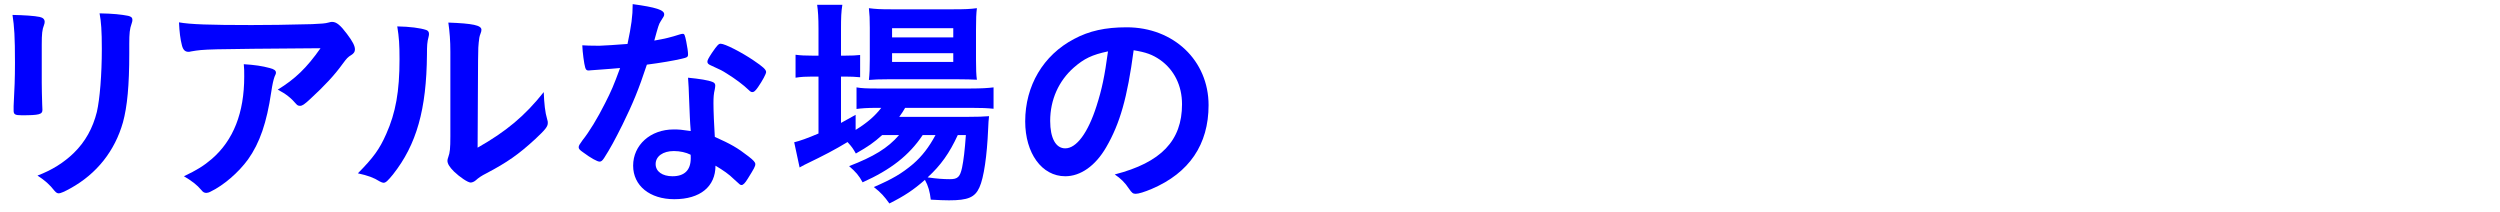 <svg width="200" height="17" viewBox="0 0 200 17" fill="none" xmlns="http://www.w3.org/2000/svg">
<path d="M10.342 3.516V4.272C10.342 6.846 10.18 8.52 9.838 9.78C9.19 12.066 7.75 13.902 5.626 15.072C5.176 15.324 4.834 15.468 4.708 15.468C4.582 15.468 4.492 15.414 4.366 15.27C3.952 14.748 3.628 14.46 2.998 14.046C4.15 13.614 5.122 13.002 5.914 12.228C6.832 11.328 7.426 10.248 7.75 8.952C7.984 7.926 8.146 5.982 8.146 3.912C8.146 2.454 8.092 1.734 7.966 1.068C9.046 1.086 9.694 1.158 10.252 1.266C10.486 1.32 10.594 1.41 10.594 1.59C10.594 1.68 10.576 1.752 10.522 1.914C10.378 2.31 10.342 2.67 10.342 3.516ZM3.34 3.57V6.612C3.34 7.026 3.358 7.854 3.376 8.358C3.376 8.538 3.394 8.718 3.394 8.79C3.394 9.15 3.142 9.222 1.738 9.222C1.198 9.222 1.09 9.15 1.09 8.844C1.09 8.772 1.09 8.61 1.09 8.484C1.162 7.08 1.198 6.306 1.198 5.028C1.198 2.94 1.144 2.13 1 1.194C1.918 1.212 2.764 1.266 3.178 1.356C3.43 1.41 3.574 1.536 3.574 1.752C3.574 1.842 3.556 1.896 3.52 2.004C3.376 2.364 3.34 2.706 3.34 3.57Z" fill="#0000FF"/>
<path d="M14.319 1.788C15.219 1.95 16.748 2.004 20.114 2.004C21.608 2.004 22.742 1.986 24.956 1.932C25.748 1.896 26.018 1.878 26.27 1.806C26.451 1.752 26.505 1.752 26.576 1.752C26.919 1.752 27.242 2.022 27.765 2.724C28.215 3.318 28.395 3.678 28.395 3.948C28.395 4.146 28.305 4.272 28.107 4.398C27.819 4.578 27.765 4.632 27.404 5.118C26.756 6.018 25.965 6.864 24.812 7.926C24.345 8.358 24.183 8.466 24.003 8.466C23.877 8.466 23.787 8.43 23.697 8.322C23.265 7.818 22.869 7.512 22.221 7.17C23.607 6.324 24.543 5.424 25.64 3.858C16.37 3.93 16.37 3.93 15.309 4.11C15.165 4.146 15.111 4.146 15.075 4.146C14.805 4.146 14.643 3.984 14.553 3.624C14.427 3.138 14.354 2.562 14.319 1.788ZM19.503 5.136C20.366 5.19 20.979 5.28 21.573 5.442C21.933 5.532 22.076 5.64 22.076 5.82C22.076 5.892 22.076 5.892 21.968 6.126C21.878 6.36 21.788 6.756 21.698 7.368C21.338 9.816 20.78 11.436 19.845 12.75C19.088 13.794 17.901 14.82 16.857 15.324C16.73 15.396 16.587 15.432 16.515 15.432C16.352 15.432 16.244 15.378 16.119 15.216C15.758 14.784 15.326 14.46 14.714 14.1C15.741 13.614 16.317 13.254 16.947 12.714C18.674 11.22 19.538 9.024 19.538 6.126C19.538 5.712 19.538 5.46 19.503 5.136Z" fill="#0000FF"/>
<path d="M31.782 2.112C32.789 2.13 33.617 2.238 34.103 2.4C34.248 2.454 34.319 2.562 34.319 2.706C34.319 2.778 34.319 2.814 34.283 2.958C34.175 3.354 34.157 3.642 34.157 4.362C34.121 8.754 33.33 11.562 31.439 13.956C31.026 14.46 30.863 14.622 30.683 14.622C30.611 14.622 30.521 14.586 30.378 14.514C29.892 14.208 29.442 14.046 28.631 13.866C29.873 12.606 30.36 11.94 30.899 10.716C31.655 9.024 31.962 7.314 31.962 4.74C31.962 3.552 31.925 3.012 31.782 2.112ZM36.029 10.896V4.146C36.029 3.264 35.975 2.562 35.867 1.806C37.812 1.878 38.514 2.022 38.514 2.382C38.514 2.49 38.495 2.544 38.423 2.742C38.37 2.85 38.316 3.138 38.297 3.408C38.243 3.894 38.243 3.894 38.208 11.814C40.493 10.518 41.987 9.276 43.499 7.368C43.535 8.304 43.608 8.988 43.77 9.528C43.824 9.69 43.824 9.744 43.824 9.834C43.824 10.122 43.644 10.356 42.816 11.13C41.483 12.354 40.584 12.984 38.91 13.866C38.514 14.064 38.279 14.226 38.063 14.424C37.938 14.532 37.776 14.604 37.65 14.604C37.434 14.604 36.785 14.172 36.318 13.722C35.958 13.362 35.795 13.092 35.795 12.858C35.795 12.768 35.813 12.714 35.867 12.552C35.993 12.21 36.029 11.886 36.029 10.896Z" fill="#0000FF"/>
<path d="M49.607 5.442C48.905 5.496 48.851 5.514 48.023 5.568C47.699 5.586 47.501 5.604 47.285 5.622C47.123 5.64 47.105 5.64 47.087 5.64C46.943 5.64 46.871 5.586 46.817 5.406C46.727 5.118 46.601 4.164 46.583 3.624C46.781 3.642 47.303 3.66 47.951 3.66C48.149 3.66 49.571 3.57 50.201 3.516C50.507 2.058 50.615 1.302 50.615 0.33C52.469 0.582 53.135 0.798 53.135 1.14C53.135 1.266 53.117 1.302 52.847 1.716C52.703 1.932 52.649 2.13 52.343 3.246C53.189 3.102 53.693 2.976 54.359 2.76C54.485 2.724 54.539 2.706 54.629 2.706C54.755 2.706 54.791 2.796 54.899 3.318C54.989 3.768 55.043 4.146 55.043 4.344C55.043 4.56 54.989 4.596 54.521 4.704C53.909 4.848 52.865 5.028 51.749 5.172C51.083 7.188 50.633 8.268 49.805 9.96C49.175 11.22 48.815 11.886 48.329 12.642C48.185 12.858 48.095 12.93 47.969 12.93C47.789 12.93 47.285 12.66 46.655 12.192C46.367 11.994 46.295 11.904 46.295 11.778C46.295 11.652 46.367 11.544 46.601 11.22C47.123 10.572 47.807 9.456 48.401 8.268C48.905 7.278 49.085 6.864 49.607 5.442ZM61.289 5.766C61.289 5.91 61.001 6.45 60.641 6.972C60.425 7.278 60.317 7.368 60.191 7.368C60.101 7.368 60.029 7.332 59.903 7.206C59.453 6.774 58.823 6.306 58.157 5.892C57.725 5.622 57.725 5.622 56.933 5.262C56.681 5.154 56.591 5.082 56.591 4.938C56.591 4.812 56.681 4.65 56.951 4.236C57.383 3.606 57.491 3.498 57.653 3.498C57.995 3.498 59.327 4.182 60.281 4.83C61.055 5.352 61.289 5.568 61.289 5.766ZM57.239 13.254C57.239 14.928 56.015 15.936 53.945 15.936C51.983 15.936 50.651 14.856 50.651 13.254C50.651 11.598 52.037 10.356 53.891 10.356C54.323 10.356 54.521 10.374 55.259 10.482C55.187 9.618 55.187 9.276 55.115 7.602C55.115 7.26 55.079 6.792 55.043 6.216C55.961 6.306 56.663 6.414 57.005 6.558C57.149 6.612 57.221 6.702 57.221 6.846C57.221 6.936 57.203 7.008 57.185 7.134C57.095 7.512 57.077 7.782 57.077 8.268C57.077 8.934 57.131 10.068 57.185 10.95C58.463 11.526 58.985 11.814 59.885 12.516C60.281 12.822 60.425 12.984 60.425 13.128C60.425 13.308 60.335 13.47 59.831 14.28C59.615 14.64 59.453 14.802 59.327 14.802C59.219 14.802 59.219 14.802 58.715 14.334C58.319 13.938 57.869 13.632 57.239 13.254ZM55.241 12.372C54.881 12.192 54.395 12.084 53.909 12.084C53.045 12.084 52.451 12.498 52.451 13.128C52.451 13.722 52.991 14.1 53.801 14.1C54.755 14.1 55.259 13.614 55.259 12.66C55.259 12.516 55.259 12.372 55.241 12.372Z" fill="#0000FF"/>
<path d="M71.924 10.806H70.574C69.89 11.418 69.476 11.706 68.468 12.282C68.252 11.904 68.18 11.778 67.802 11.364C66.722 12.012 66.038 12.372 64.364 13.182C64.346 13.2 64.256 13.236 64.13 13.308L63.968 13.398L63.536 11.382C63.986 11.274 64.598 11.058 65.48 10.68V6.126H64.976C64.472 6.126 64.094 6.144 63.644 6.216V4.38C64.04 4.434 64.436 4.452 64.994 4.452H65.48V2.31C65.48 1.41 65.444 0.888 65.372 0.384H67.388C67.298 0.942 67.28 1.41 67.28 2.31V4.452H67.604C68.162 4.452 68.486 4.434 68.81 4.398V6.18C68.432 6.144 68.09 6.126 67.604 6.126H67.28V9.834C67.676 9.618 67.874 9.51 68.45 9.186V10.392C69.386 9.816 69.98 9.294 70.502 8.628H70.106C69.386 8.628 68.9 8.664 68.522 8.718V6.99C68.9 7.062 69.332 7.08 70.124 7.08H77.684C78.512 7.08 79.052 7.044 79.484 6.99V8.7C78.962 8.646 78.476 8.628 77.702 8.628H72.41C72.266 8.88 72.176 9.024 71.942 9.348H77.432C78.278 9.348 78.584 9.33 79.124 9.294C79.088 9.582 79.07 9.834 79.052 10.32C78.962 12.444 78.71 14.226 78.35 15C77.99 15.792 77.432 16.026 75.92 16.026C75.488 16.026 75.164 16.008 74.462 15.972C74.39 15.342 74.264 14.874 73.994 14.388C73.076 15.198 72.338 15.684 71.15 16.278C70.754 15.72 70.484 15.414 69.908 14.964C71.402 14.316 72.14 13.884 73.058 13.11C73.76 12.498 74.318 11.778 74.84 10.806H73.814C72.734 12.426 71.258 13.578 69.008 14.586C68.72 14.046 68.468 13.758 67.928 13.29C69.89 12.534 71.024 11.85 71.924 10.806ZM77.27 10.806H76.622C75.956 12.246 75.272 13.218 74.21 14.19C74.948 14.298 75.488 14.334 75.992 14.334C76.622 14.334 76.802 14.154 76.964 13.416C77.09 12.804 77.18 12.048 77.27 10.806ZM76.586 6.342H71.096C70.394 6.342 69.872 6.36 69.512 6.396C69.566 5.91 69.584 5.442 69.584 4.74V2.22C69.584 1.5 69.566 1.176 69.512 0.654C70.052 0.726 70.43 0.744 71.258 0.744H76.298C77.198 0.744 77.612 0.726 78.152 0.654C78.098 1.104 78.08 1.482 78.08 2.364V4.758C78.08 5.496 78.098 6.036 78.152 6.378C77.738 6.36 77.306 6.342 76.586 6.342ZM71.366 2.256V2.994H76.262V2.256H71.366ZM71.366 4.254V4.956H76.262V4.254H71.366Z" fill="#0000FF"/>
<path d="M90.692 4.02C90.188 7.818 89.594 9.888 88.496 11.778C87.632 13.272 86.444 14.1 85.22 14.1C83.348 14.1 82.016 12.264 82.016 9.708C82.016 6.864 83.456 4.416 85.922 3.12C87.128 2.472 88.424 2.184 90.134 2.184C93.896 2.184 96.686 4.848 96.686 8.412C96.686 11.562 95.138 13.83 92.15 15.108C91.556 15.36 91.088 15.504 90.854 15.504C90.638 15.504 90.548 15.432 90.314 15.09C90.008 14.622 89.666 14.28 89.18 13.956C92.888 13.002 94.562 11.256 94.562 8.34C94.562 6.846 93.932 5.586 92.816 4.794C92.186 4.362 91.682 4.182 90.692 4.02ZM88.64 4.11C87.362 4.38 86.732 4.686 85.904 5.406C84.698 6.468 84.014 7.98 84.014 9.672C84.014 11.058 84.464 11.868 85.22 11.868C86.12 11.868 87.038 10.626 87.722 8.484C88.154 7.134 88.37 6.108 88.64 4.11Z" fill="#0000FF"/>
</svg>
